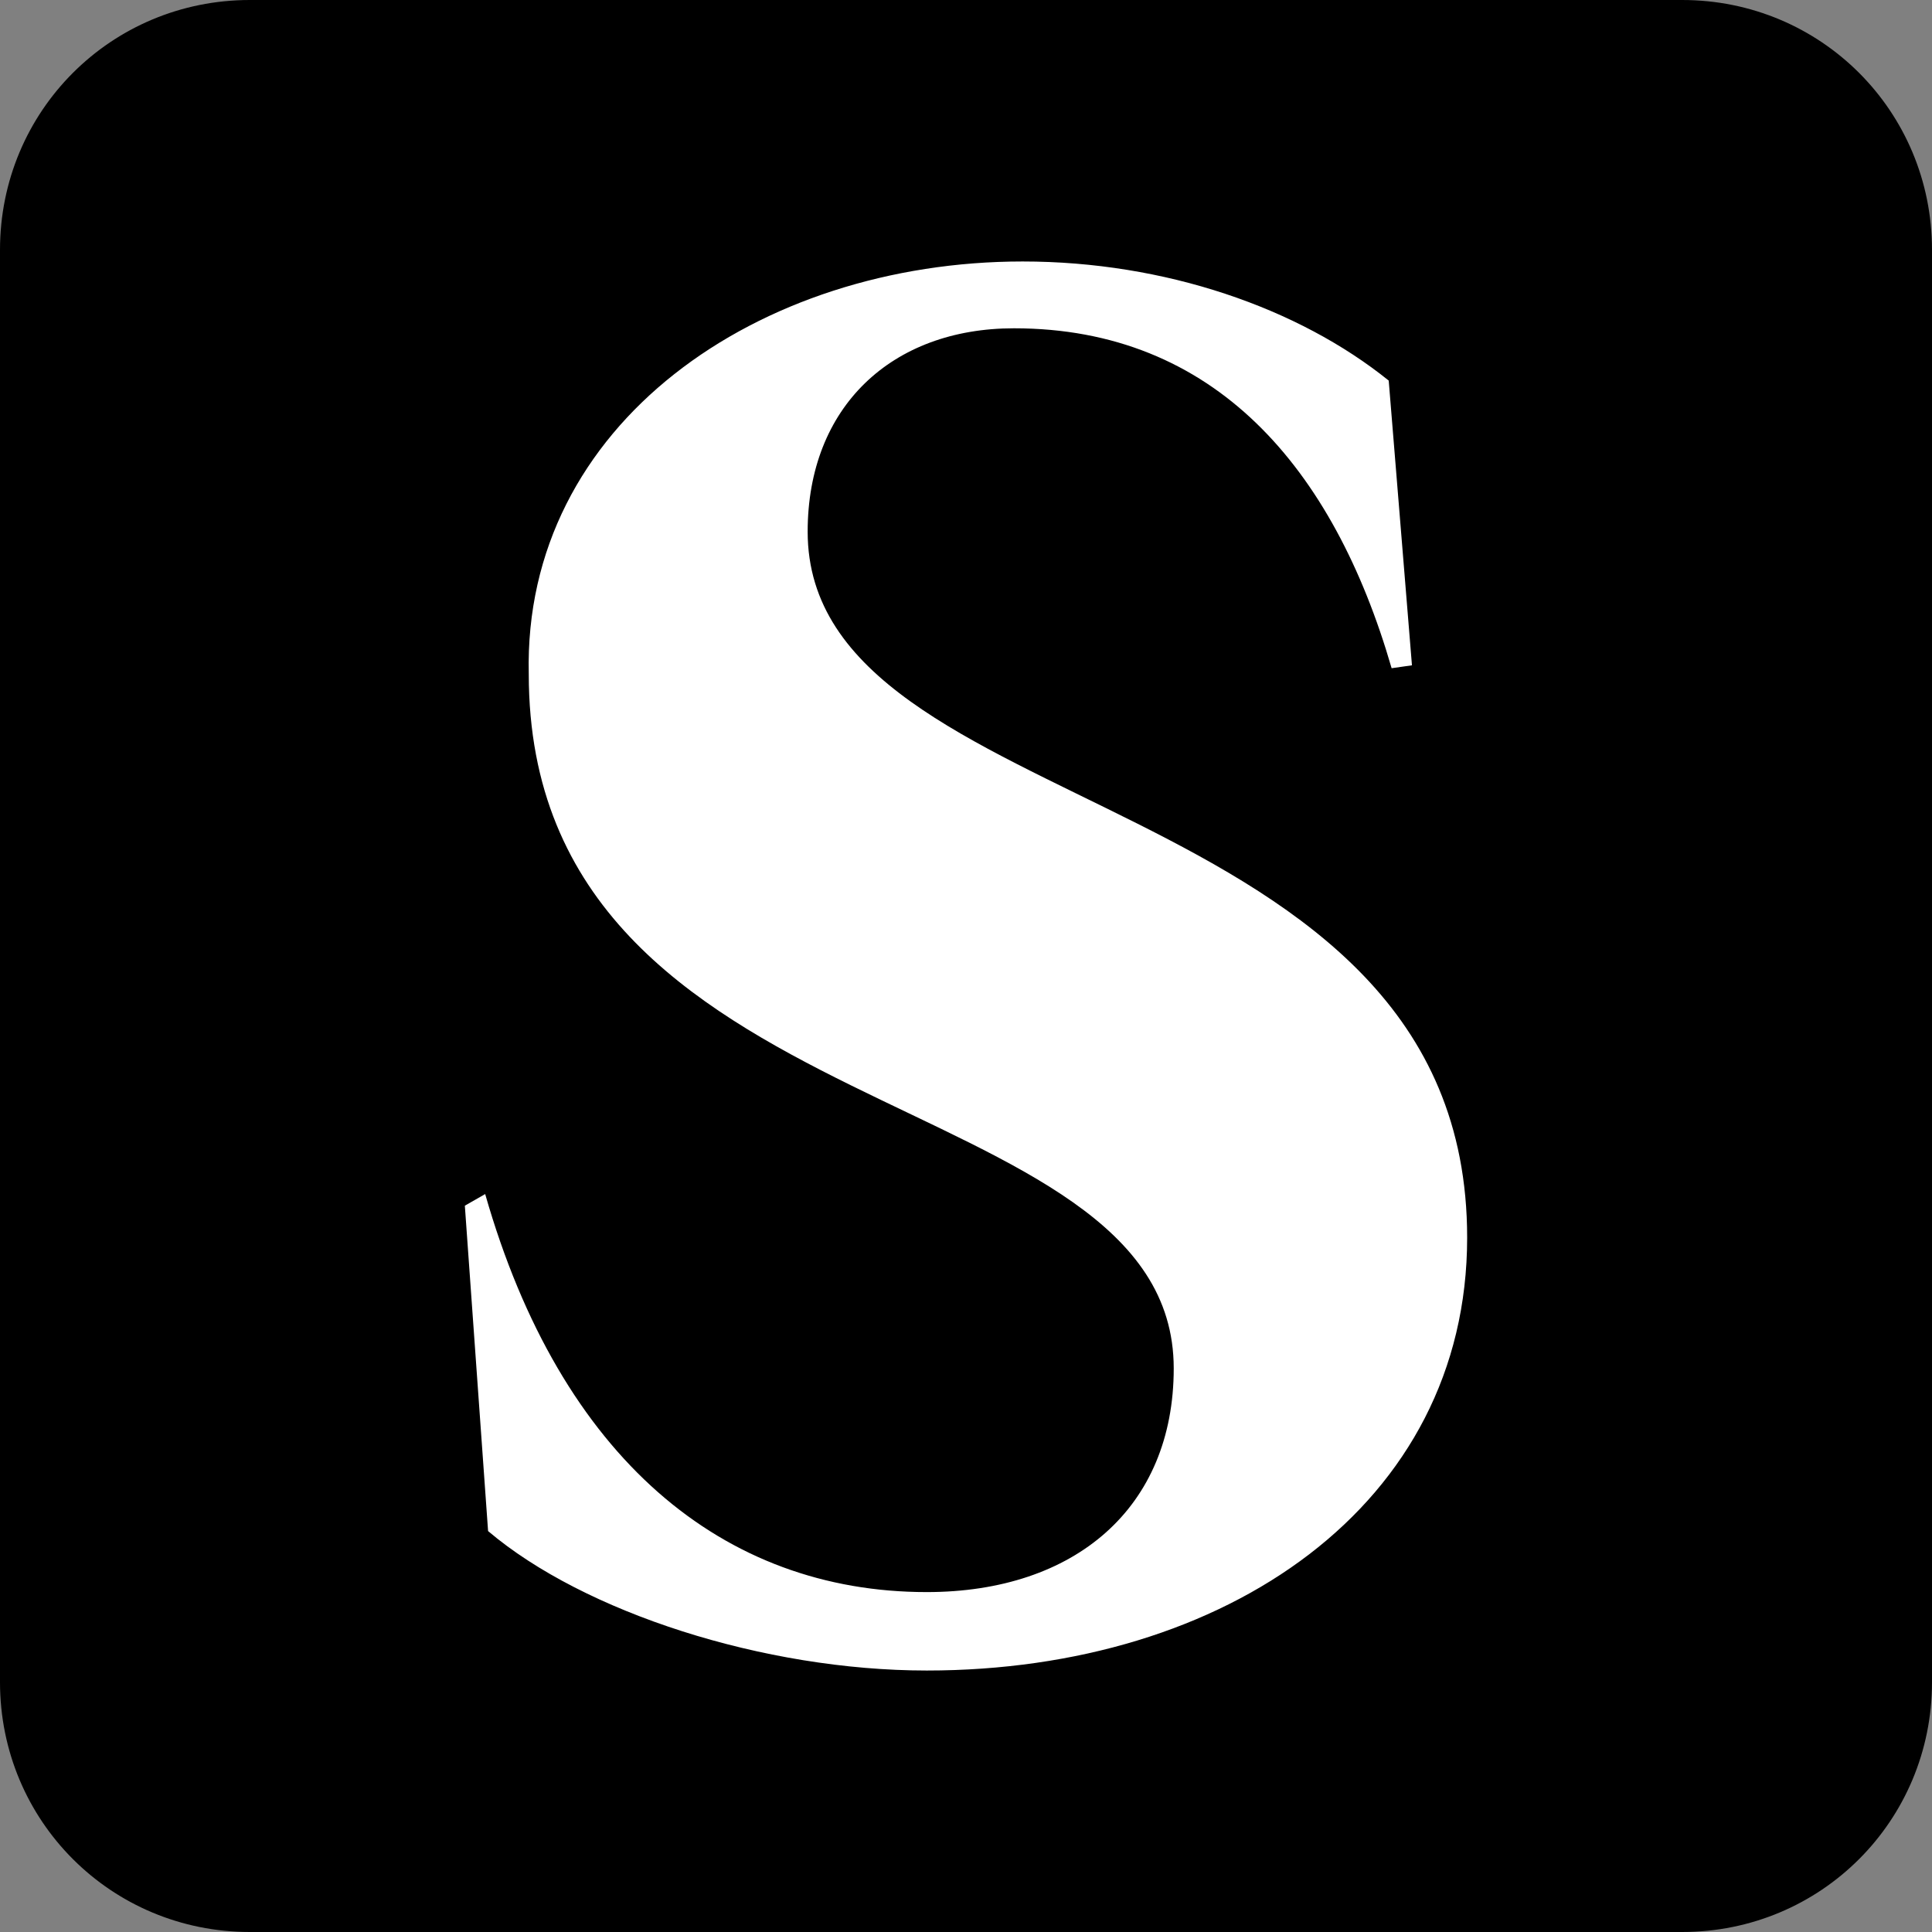 <?xml version="1.0" encoding="UTF-8"?> <svg xmlns="http://www.w3.org/2000/svg" xmlns:xlink="http://www.w3.org/1999/xlink" version="1.1" x="0px" y="0px" viewBox="0 0 66.5 66.5" style="enable-background:new 0 0 66.5 66.5;" xml:space="preserve"><rect x="0" y="0" width="66.5" height="66.5" fill="#808080" stroke="none"/> <style type="text/css"> .st0{stroke:#000000;stroke-miterlimit:10;} .st1{fill:#FFFFFF;} </style> <g id="Layer_2"> <path class="st0" d="M57.9,66H8.6c-4.5,0-8.1-3.6-8.1-8.1V8.6c0-4.5,3.6-8.1,8.1-8.1h49.3c4.5,0,8.1,3.6,8.1,8.1v49.3 C66,62.4,62.4,66,57.9,66z"></path> </g> <g id="Layer_1"> <path class="st1" d="M16.8,52.7l-0.8-11.2l0.7-0.4c2.6,9.1,8.2,13.7,15.2,13.7c5.1,0,8.5-2.9,8.5-7.7c0-10-22.2-8-22.2-23.9 C18,14.6,26.1,9,35.2,9c4.9,0,9.5,1.6,12.6,4.1l0.8,9.8L47.9,23c-2-6.9-6.1-11.7-13-11.7c-4.2,0-7.1,2.7-7.1,7 c0,10.1,22.7,8.6,22.7,24.3c0,9.2-8.3,14.9-18.6,14.9C26.3,57.5,20.1,55.5,16.8,52.7"></path> </g> </svg> 